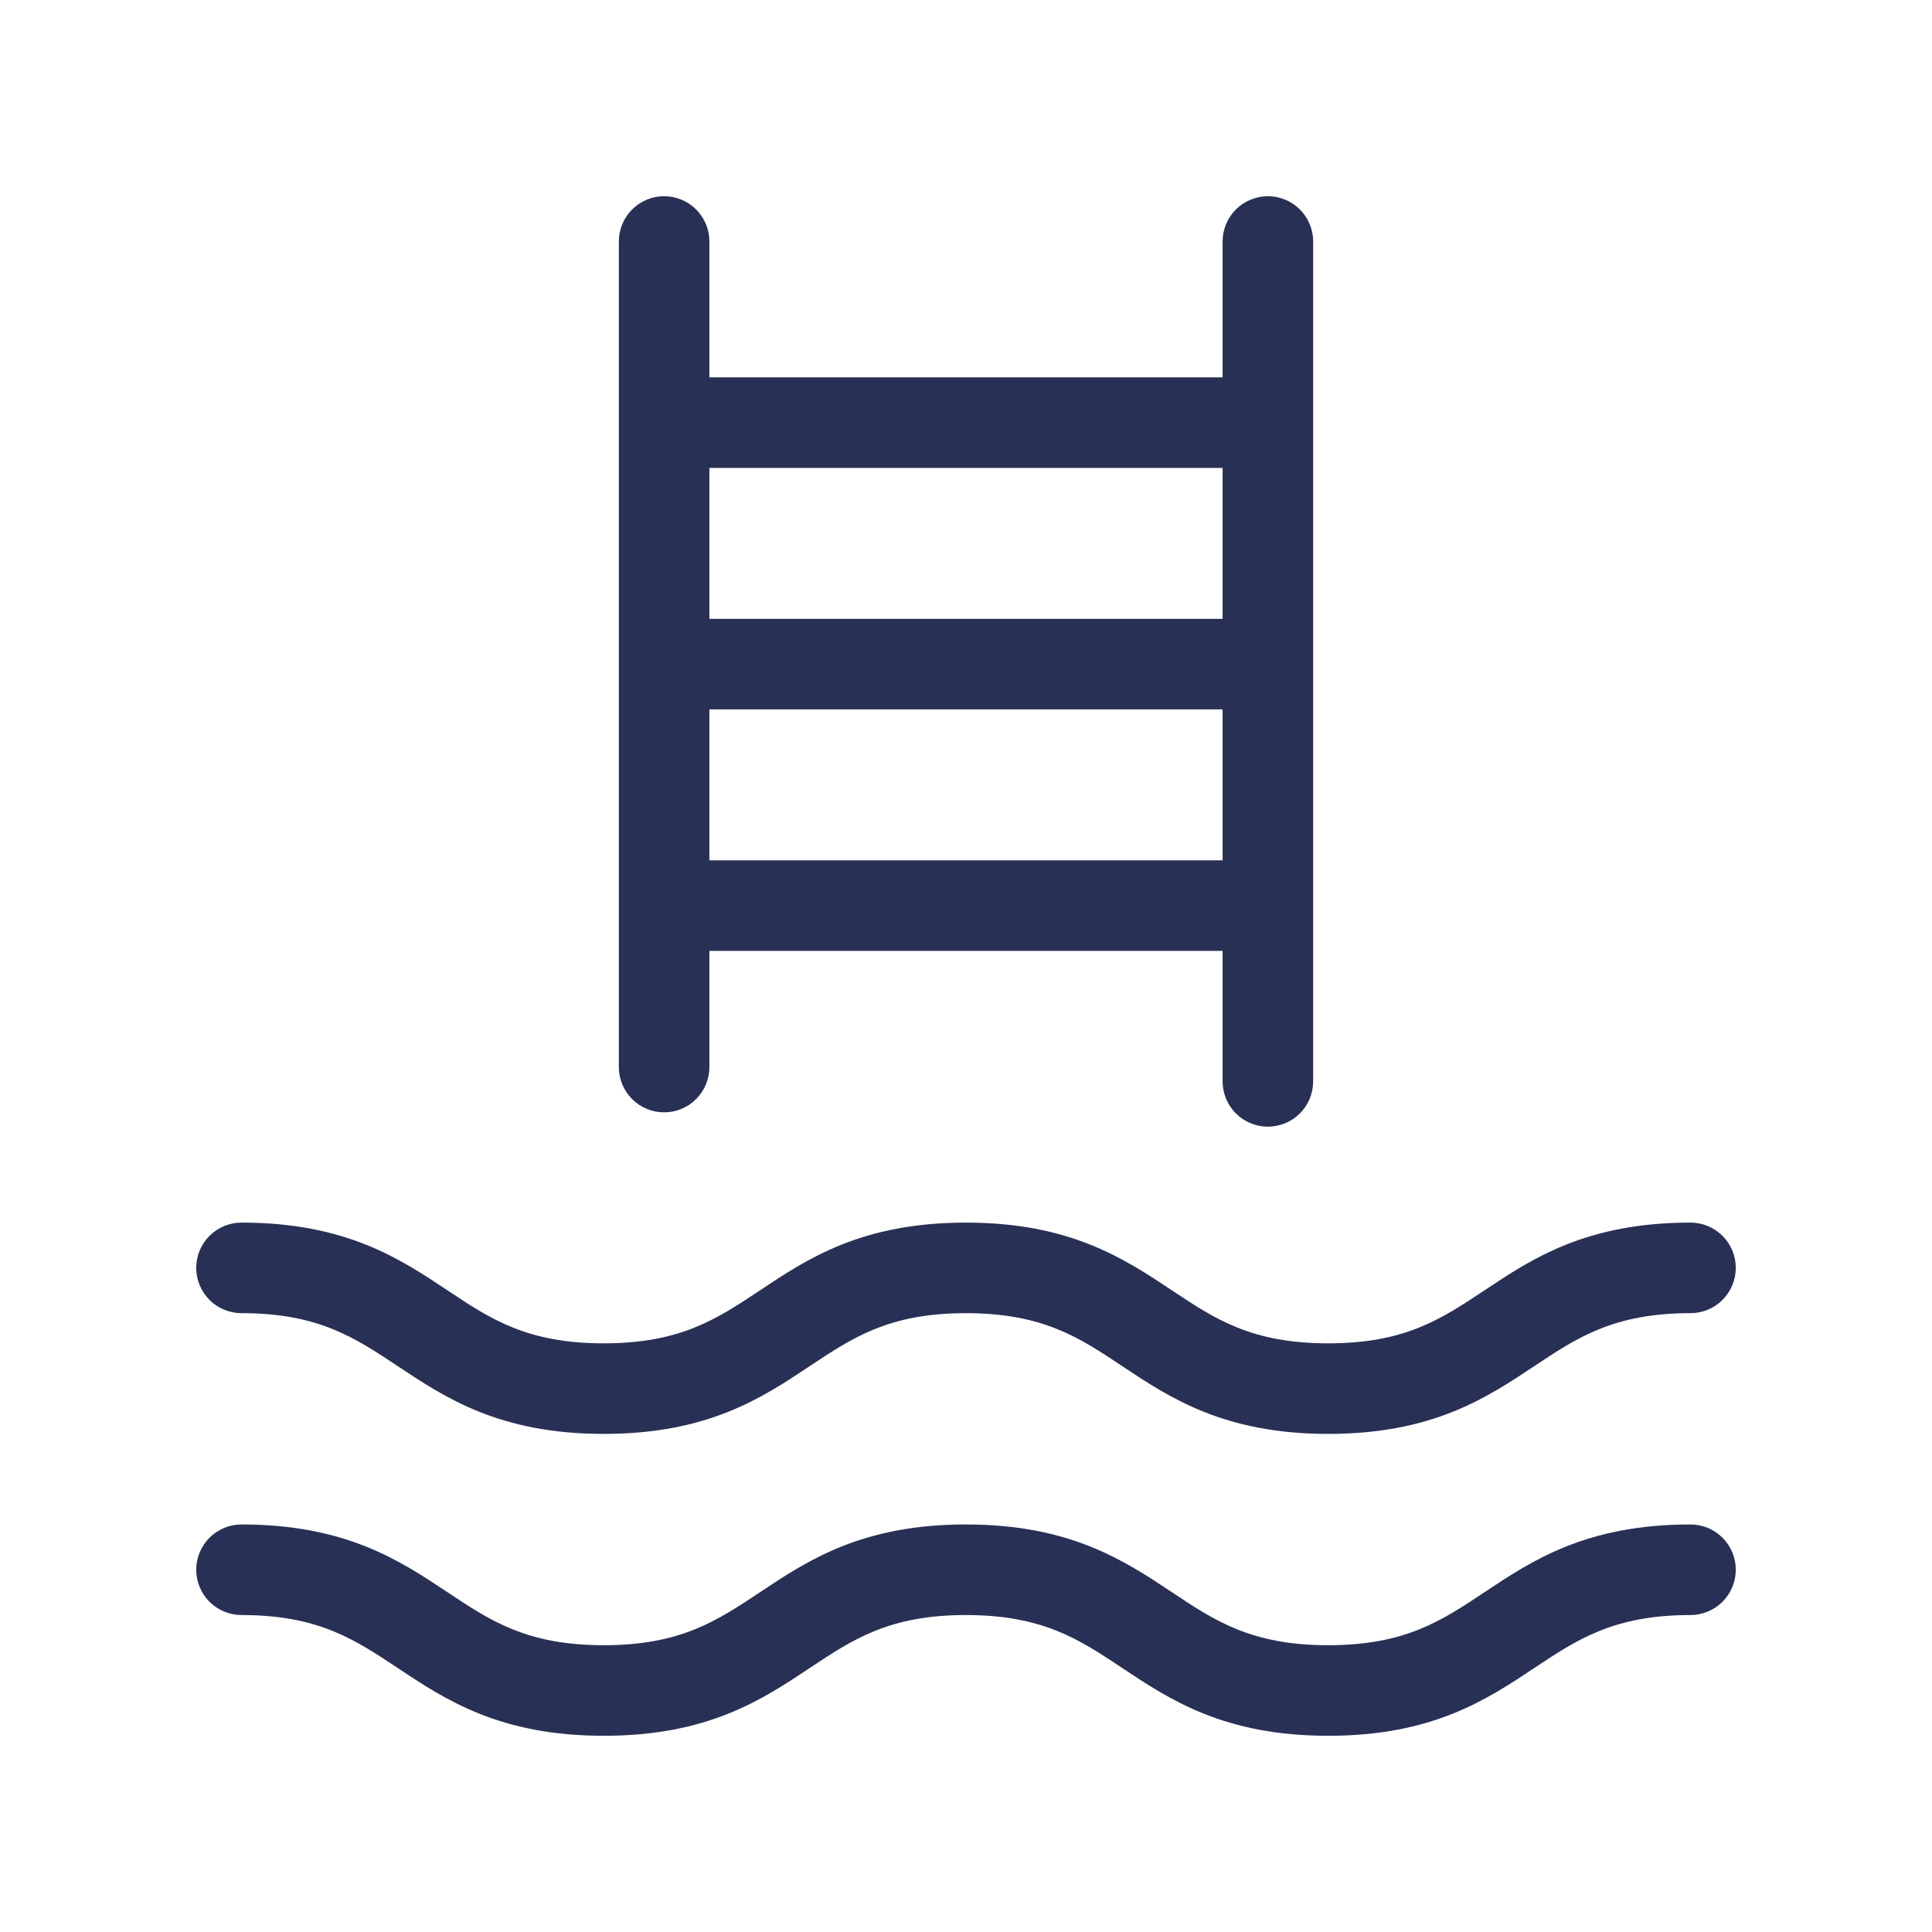 <svg width="87" height="87" viewBox="0 0 87 87" fill="none" xmlns="http://www.w3.org/2000/svg">
<path d="M29.906 50.09C30.447 50.09 30.966 49.875 31.348 49.492C31.73 49.11 31.945 48.591 31.945 48.05V42.82H55.055V48.696C55.055 49.237 55.27 49.756 55.652 50.138C56.034 50.52 56.553 50.735 57.094 50.735C57.635 50.735 58.153 50.52 58.536 50.138C58.918 49.756 59.133 49.237 59.133 48.696V10.875C59.133 10.334 58.918 9.816 58.536 9.433C58.153 9.051 57.635 8.836 57.094 8.836C56.553 8.836 56.034 9.051 55.652 9.433C55.27 9.816 55.055 10.334 55.055 10.875V16.992H31.945V10.875C31.945 10.334 31.73 9.816 31.348 9.433C30.966 9.051 30.447 8.836 29.906 8.836C29.366 8.836 28.847 9.051 28.464 9.433C28.082 9.816 27.867 10.334 27.867 10.875V48.05C27.867 48.591 28.082 49.11 28.464 49.492C28.847 49.875 29.366 50.09 29.906 50.09ZM31.945 38.742V31.945H55.055V38.742H31.945ZM55.055 21.07V27.867H31.945V21.07H55.055ZM8.836 57.094C8.836 56.553 9.051 56.034 9.433 55.652C9.816 55.27 10.334 55.055 10.875 55.055C15.572 55.055 18.012 56.682 20.163 58.113C22.076 59.388 23.724 60.492 27.188 60.492C30.651 60.492 32.285 59.391 34.212 58.113C36.363 56.679 38.803 55.055 43.497 55.055C48.19 55.055 50.633 56.682 52.785 58.113C54.698 59.388 56.349 60.492 59.812 60.492C63.276 60.492 64.91 59.391 66.837 58.113C68.988 56.679 71.428 55.055 76.125 55.055C76.666 55.055 77.184 55.27 77.567 55.652C77.949 56.034 78.164 56.553 78.164 57.094C78.164 57.635 77.949 58.153 77.567 58.536C77.184 58.918 76.666 59.133 76.125 59.133C72.665 59.133 71.027 60.234 69.1 61.512C66.946 62.946 64.506 64.57 59.812 64.57C55.119 64.57 52.676 62.943 50.525 61.512C48.611 60.237 46.96 59.133 43.497 59.133C40.034 59.133 38.399 60.234 36.472 61.512C34.321 62.946 31.881 64.57 27.188 64.57C22.494 64.57 20.051 62.943 17.9 61.512C15.973 60.234 14.335 59.133 10.875 59.133C10.334 59.133 9.816 58.918 9.433 58.536C9.051 58.153 8.836 57.635 8.836 57.094ZM78.164 70.688C78.164 71.228 77.949 71.747 77.567 72.129C77.184 72.512 76.666 72.727 76.125 72.727C72.665 72.727 71.027 73.828 69.1 75.106C66.946 76.54 64.506 78.164 59.812 78.164C55.119 78.164 52.676 76.536 50.525 75.106C48.611 73.831 46.96 72.727 43.497 72.727C40.034 72.727 38.399 73.828 36.472 75.106C34.321 76.54 31.881 78.164 27.188 78.164C22.494 78.164 20.051 76.536 17.9 75.106C15.973 73.828 14.335 72.727 10.875 72.727C10.334 72.727 9.816 72.512 9.433 72.129C9.051 71.747 8.836 71.228 8.836 70.688C8.836 70.147 9.051 69.628 9.433 69.246C9.816 68.863 10.334 68.648 10.875 68.648C15.572 68.648 18.012 70.276 20.163 71.707C22.076 72.981 23.724 74.086 27.188 74.086C30.651 74.086 32.285 72.985 34.212 71.707C36.363 70.273 38.803 68.648 43.497 68.648C48.19 68.648 50.633 70.276 52.785 71.707C54.698 72.981 56.349 74.086 59.812 74.086C63.276 74.086 64.91 72.985 66.837 71.707C68.988 70.273 71.428 68.648 76.125 68.648C76.666 68.648 77.184 68.863 77.567 69.246C77.949 69.628 78.164 70.147 78.164 70.688Z" fill="#293055"/>
</svg>
